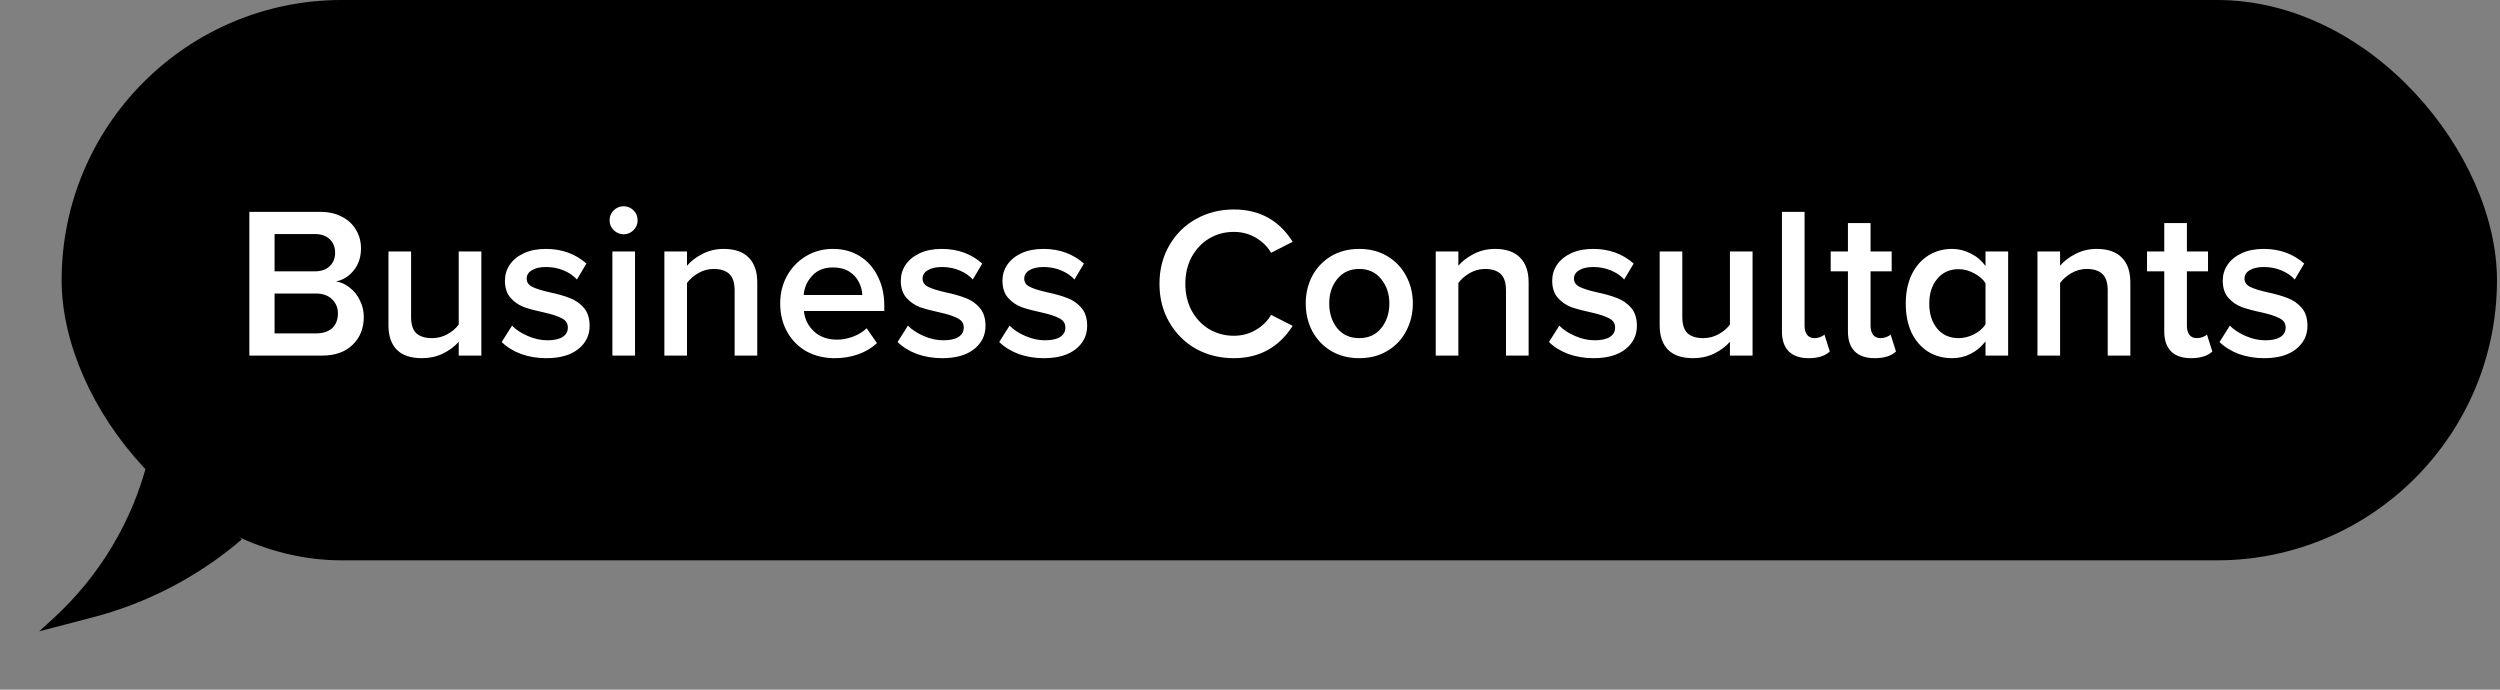 <svg width="232" height="64" viewBox="0 0 232 64" fill="none" xmlns="http://www.w3.org/2000/svg">
<rect x="0" y="0" width="232" height="64" fill="#808080" stroke="none"/>
<rect x="5.72" y="-0.001" width="226" height="52" rx="26" fill="black"/>
<path d="M23.14 19.659H29.7C30.487 19.659 31.167 19.812 31.74 20.119C32.313 20.412 32.747 20.819 33.04 21.339C33.347 21.846 33.5 22.419 33.5 23.059C33.5 23.859 33.273 24.539 32.82 25.099C32.38 25.646 31.834 25.986 31.18 26.119C31.647 26.186 32.074 26.379 32.46 26.699C32.86 27.006 33.173 27.399 33.4 27.879C33.64 28.359 33.76 28.866 33.76 29.399C33.76 30.466 33.413 31.332 32.72 31.999C32.04 32.666 31.093 32.999 29.88 32.999H23.14V19.659ZM29.22 25.179C29.807 25.179 30.267 25.019 30.6 24.699C30.933 24.379 31.1 23.966 31.1 23.459C31.1 22.939 30.933 22.519 30.6 22.199C30.267 21.879 29.807 21.719 29.22 21.719H25.48V25.179H29.22ZM29.32 30.939C29.96 30.939 30.46 30.779 30.82 30.459C31.18 30.126 31.36 29.666 31.36 29.079C31.36 28.559 31.18 28.126 30.82 27.779C30.46 27.419 29.96 27.239 29.32 27.239H25.48V30.939H29.32ZM42.569 31.719C42.182 32.159 41.689 32.526 41.089 32.819C40.502 33.099 39.856 33.239 39.149 33.239C38.122 33.239 37.349 32.979 36.829 32.459C36.309 31.939 36.049 31.179 36.049 30.179V23.339H38.149V29.419C38.149 30.126 38.316 30.632 38.649 30.939C38.982 31.232 39.462 31.379 40.089 31.379C40.596 31.379 41.069 31.259 41.509 31.019C41.949 30.779 42.302 30.479 42.569 30.119V23.339H44.669V32.999H42.569V31.719ZM47.517 30.219C47.877 30.592 48.363 30.912 48.977 31.179C49.59 31.446 50.197 31.579 50.797 31.579C51.41 31.579 51.877 31.479 52.197 31.279C52.53 31.066 52.697 30.772 52.697 30.399C52.697 30.012 52.51 29.726 52.137 29.539C51.763 29.339 51.217 29.159 50.497 28.999C49.737 28.839 49.11 28.672 48.617 28.499C48.137 28.312 47.723 28.026 47.377 27.639C47.03 27.239 46.857 26.706 46.857 26.039C46.857 25.506 47.003 25.019 47.297 24.579C47.603 24.126 48.043 23.766 48.617 23.499C49.19 23.232 49.87 23.099 50.657 23.099C52.137 23.099 53.39 23.552 54.417 24.459L53.537 25.939C53.23 25.592 52.823 25.312 52.317 25.099C51.81 24.886 51.263 24.779 50.677 24.779C50.117 24.779 49.677 24.879 49.357 25.079C49.037 25.266 48.877 25.526 48.877 25.859C48.877 26.192 49.05 26.446 49.397 26.619C49.743 26.792 50.27 26.959 50.977 27.119C51.737 27.279 52.37 27.459 52.877 27.659C53.383 27.846 53.817 28.146 54.177 28.559C54.537 28.972 54.717 29.532 54.717 30.239C54.717 31.119 54.363 31.839 53.657 32.399C52.95 32.959 51.963 33.239 50.697 33.239C49.87 33.239 49.097 33.112 48.377 32.859C47.657 32.592 47.05 32.219 46.557 31.739L47.517 30.219ZM57.87 21.739C57.523 21.739 57.217 21.612 56.95 21.359C56.697 21.106 56.57 20.799 56.57 20.439C56.57 20.079 56.697 19.772 56.95 19.519C57.217 19.266 57.523 19.139 57.87 19.139C58.23 19.139 58.537 19.266 58.79 19.519C59.044 19.772 59.17 20.079 59.17 20.439C59.17 20.799 59.044 21.106 58.79 21.359C58.537 21.612 58.23 21.739 57.87 21.739ZM56.83 23.339H58.93V32.999H56.83V23.339ZM68.174 26.959C68.174 26.239 68.008 25.726 67.674 25.419C67.341 25.112 66.861 24.959 66.234 24.959C65.728 24.959 65.254 25.086 64.814 25.339C64.374 25.592 64.021 25.899 63.754 26.259V32.999H61.654V23.339H63.754V24.659C64.114 24.232 64.594 23.866 65.194 23.559C65.794 23.252 66.448 23.099 67.154 23.099C68.181 23.099 68.954 23.366 69.474 23.899C70.008 24.432 70.274 25.199 70.274 26.199V32.999H68.174V26.959ZM72.402 28.159C72.402 27.226 72.609 26.379 73.022 25.619C73.449 24.846 74.035 24.232 74.782 23.779C75.529 23.326 76.369 23.099 77.302 23.099C78.249 23.099 79.082 23.326 79.802 23.779C80.522 24.232 81.075 24.859 81.462 25.659C81.862 26.446 82.062 27.346 82.062 28.359V28.859H74.602C74.682 29.619 74.995 30.252 75.542 30.759C76.089 31.266 76.802 31.519 77.682 31.519C78.175 31.519 78.669 31.426 79.162 31.239C79.669 31.052 80.089 30.792 80.422 30.459L81.382 31.839C80.902 32.292 80.322 32.639 79.642 32.879C78.962 33.119 78.235 33.239 77.462 33.239C76.502 33.239 75.635 33.032 74.862 32.619C74.102 32.192 73.502 31.592 73.062 30.819C72.622 30.046 72.402 29.159 72.402 28.159ZM77.302 24.819C76.475 24.819 75.829 25.079 75.362 25.599C74.895 26.106 74.635 26.699 74.582 27.379H80.022C80.009 26.966 79.902 26.566 79.702 26.179C79.502 25.779 79.202 25.452 78.802 25.199C78.402 24.946 77.902 24.819 77.302 24.819ZM84.255 30.219C84.615 30.592 85.102 30.912 85.715 31.179C86.328 31.446 86.935 31.579 87.535 31.579C88.148 31.579 88.615 31.479 88.935 31.279C89.268 31.066 89.435 30.772 89.435 30.399C89.435 30.012 89.248 29.726 88.875 29.539C88.502 29.339 87.955 29.159 87.235 28.999C86.475 28.839 85.848 28.672 85.355 28.499C84.875 28.312 84.462 28.026 84.115 27.639C83.768 27.239 83.595 26.706 83.595 26.039C83.595 25.506 83.742 25.019 84.035 24.579C84.342 24.126 84.782 23.766 85.355 23.499C85.928 23.232 86.608 23.099 87.395 23.099C88.875 23.099 90.128 23.552 91.155 24.459L90.275 25.939C89.968 25.592 89.562 25.312 89.055 25.099C88.548 24.886 88.002 24.779 87.415 24.779C86.855 24.779 86.415 24.879 86.095 25.079C85.775 25.266 85.615 25.526 85.615 25.859C85.615 26.192 85.788 26.446 86.135 26.619C86.482 26.792 87.008 26.959 87.715 27.119C88.475 27.279 89.108 27.459 89.615 27.659C90.122 27.846 90.555 28.146 90.915 28.559C91.275 28.972 91.455 29.532 91.455 30.239C91.455 31.119 91.102 31.839 90.395 32.399C89.688 32.959 88.702 33.239 87.435 33.239C86.608 33.239 85.835 33.112 85.115 32.859C84.395 32.592 83.788 32.219 83.295 31.739L84.255 30.219ZM93.689 30.219C94.049 30.592 94.535 30.912 95.148 31.179C95.762 31.446 96.368 31.579 96.969 31.579C97.582 31.579 98.049 31.479 98.368 31.279C98.702 31.066 98.868 30.772 98.868 30.399C98.868 30.012 98.682 29.726 98.308 29.539C97.935 29.339 97.388 29.159 96.668 28.999C95.909 28.839 95.282 28.672 94.788 28.499C94.308 28.312 93.895 28.026 93.549 27.639C93.202 27.239 93.028 26.706 93.028 26.039C93.028 25.506 93.175 25.019 93.469 24.579C93.775 24.126 94.215 23.766 94.788 23.499C95.362 23.232 96.042 23.099 96.829 23.099C98.308 23.099 99.562 23.552 100.588 24.459L99.709 25.939C99.402 25.592 98.995 25.312 98.489 25.099C97.982 24.886 97.435 24.779 96.849 24.779C96.288 24.779 95.849 24.879 95.528 25.079C95.209 25.266 95.049 25.526 95.049 25.859C95.049 26.192 95.222 26.446 95.569 26.619C95.915 26.792 96.442 26.959 97.148 27.119C97.909 27.279 98.542 27.459 99.049 27.659C99.555 27.846 99.989 28.146 100.348 28.559C100.708 28.972 100.888 29.532 100.888 30.239C100.888 31.119 100.535 31.839 99.829 32.399C99.122 32.959 98.135 33.239 96.868 33.239C96.042 33.239 95.269 33.112 94.549 32.859C93.829 32.592 93.222 32.219 92.728 31.739L93.689 30.219ZM114.499 33.239C113.219 33.239 112.052 32.952 110.999 32.379C109.959 31.792 109.132 30.972 108.519 29.919C107.905 28.866 107.599 27.672 107.599 26.339C107.599 25.006 107.905 23.812 108.519 22.759C109.132 21.706 109.959 20.892 110.999 20.319C112.052 19.732 113.219 19.439 114.499 19.439C116.885 19.439 118.705 20.439 119.959 22.439L117.959 23.459C117.625 22.886 117.152 22.419 116.539 22.059C115.925 21.699 115.245 21.519 114.499 21.519C113.659 21.519 112.892 21.726 112.199 22.139C111.519 22.552 110.979 23.126 110.579 23.859C110.192 24.592 109.999 25.419 109.999 26.339C109.999 27.259 110.192 28.086 110.579 28.819C110.979 29.552 111.519 30.126 112.199 30.539C112.892 30.952 113.659 31.159 114.499 31.159C115.245 31.159 115.925 30.979 116.539 30.619C117.152 30.259 117.625 29.792 117.959 29.219L119.959 30.239C118.679 32.239 116.859 33.239 114.499 33.239ZM126.132 33.239C125.145 33.239 124.272 33.012 123.512 32.559C122.765 32.106 122.185 31.492 121.772 30.719C121.372 29.946 121.172 29.092 121.172 28.159C121.172 27.239 121.372 26.392 121.772 25.619C122.185 24.846 122.765 24.232 123.512 23.779C124.272 23.326 125.145 23.099 126.132 23.099C127.132 23.099 128.005 23.326 128.752 23.779C129.512 24.232 130.092 24.846 130.492 25.619C130.905 26.379 131.112 27.226 131.112 28.159C131.112 29.092 130.905 29.946 130.492 30.719C130.092 31.492 129.512 32.106 128.752 32.559C128.005 33.012 127.132 33.239 126.132 33.239ZM126.132 31.379C126.998 31.379 127.678 31.072 128.172 30.459C128.678 29.832 128.932 29.066 128.932 28.159C128.932 27.266 128.678 26.512 128.172 25.899C127.678 25.272 126.998 24.959 126.132 24.959C125.278 24.959 124.598 25.272 124.092 25.899C123.598 26.512 123.352 27.266 123.352 28.159C123.352 29.066 123.598 29.832 124.092 30.459C124.598 31.072 125.278 31.379 126.132 31.379ZM139.756 26.959C139.756 26.239 139.59 25.726 139.256 25.419C138.923 25.112 138.443 24.959 137.816 24.959C137.31 24.959 136.836 25.086 136.396 25.339C135.956 25.592 135.603 25.899 135.336 26.259V32.999H133.236V23.339H135.336V24.659C135.696 24.232 136.176 23.866 136.776 23.559C137.376 23.252 138.03 23.099 138.736 23.099C139.763 23.099 140.536 23.366 141.056 23.899C141.59 24.432 141.856 25.199 141.856 26.199V32.999H139.756V26.959ZM144.704 30.219C145.064 30.592 145.551 30.912 146.164 31.179C146.777 31.446 147.384 31.579 147.984 31.579C148.597 31.579 149.064 31.479 149.384 31.279C149.717 31.066 149.884 30.772 149.884 30.399C149.884 30.012 149.697 29.726 149.324 29.539C148.951 29.339 148.404 29.159 147.684 28.999C146.924 28.839 146.297 28.672 145.804 28.499C145.324 28.312 144.911 28.026 144.564 27.639C144.217 27.239 144.044 26.706 144.044 26.039C144.044 25.506 144.191 25.019 144.484 24.579C144.791 24.126 145.231 23.766 145.804 23.499C146.377 23.232 147.057 23.099 147.844 23.099C149.324 23.099 150.577 23.552 151.604 24.459L150.724 25.939C150.417 25.592 150.011 25.312 149.504 25.099C148.997 24.886 148.451 24.779 147.864 24.779C147.304 24.779 146.864 24.879 146.544 25.079C146.224 25.266 146.064 25.526 146.064 25.859C146.064 26.192 146.237 26.446 146.584 26.619C146.931 26.792 147.457 26.959 148.164 27.119C148.924 27.279 149.557 27.459 150.064 27.659C150.571 27.846 151.004 28.146 151.364 28.559C151.724 28.972 151.904 29.532 151.904 30.239C151.904 31.119 151.551 31.839 150.844 32.399C150.137 32.959 149.151 33.239 147.884 33.239C147.057 33.239 146.284 33.112 145.564 32.859C144.844 32.592 144.237 32.219 143.744 31.739L144.704 30.219ZM160.538 31.719C160.151 32.159 159.658 32.526 159.058 32.819C158.471 33.099 157.824 33.239 157.118 33.239C156.091 33.239 155.318 32.979 154.798 32.459C154.278 31.939 154.018 31.179 154.018 30.179V23.339H156.118V29.419C156.118 30.126 156.284 30.632 156.618 30.939C156.951 31.232 157.431 31.379 158.058 31.379C158.564 31.379 159.038 31.259 159.478 31.019C159.918 30.779 160.271 30.479 160.538 30.119V23.339H162.638V32.999H160.538V31.719ZM167.845 33.239C167.032 33.239 166.412 33.026 165.985 32.599C165.572 32.172 165.365 31.559 165.365 30.759V19.659H167.465V30.239C167.465 30.586 167.545 30.866 167.705 31.079C167.865 31.279 168.092 31.379 168.385 31.379C168.572 31.379 168.752 31.346 168.925 31.279C169.099 31.212 169.225 31.132 169.305 31.039L169.805 32.619C169.365 33.032 168.712 33.239 167.845 33.239ZM173.968 33.239C173.155 33.239 172.535 33.026 172.108 32.599C171.695 32.172 171.488 31.559 171.488 30.759V25.179H169.888V23.339H171.488V20.699H173.588V23.339H175.548V25.179H173.588V30.239C173.588 30.586 173.668 30.866 173.828 31.079C173.988 31.279 174.215 31.379 174.508 31.379C174.695 31.379 174.875 31.346 175.048 31.279C175.235 31.212 175.368 31.132 175.448 31.039L175.948 32.619C175.508 33.032 174.848 33.239 173.968 33.239ZM184.255 31.679C183.882 32.172 183.422 32.559 182.875 32.839C182.342 33.106 181.769 33.239 181.155 33.239C180.329 33.239 179.589 33.039 178.935 32.639C178.282 32.226 177.769 31.639 177.395 30.879C177.035 30.119 176.855 29.219 176.855 28.179C176.855 27.152 177.035 26.259 177.395 25.499C177.769 24.726 178.282 24.132 178.935 23.719C179.589 23.306 180.329 23.099 181.155 23.099C181.755 23.099 182.329 23.239 182.875 23.519C183.422 23.786 183.882 24.172 184.255 24.679V23.339H186.355V32.999H184.255V31.679ZM184.255 26.279C184.015 25.906 183.662 25.599 183.195 25.359C182.729 25.106 182.249 24.979 181.755 24.979C180.929 24.979 180.269 25.279 179.775 25.879C179.282 26.466 179.035 27.232 179.035 28.179C179.035 29.126 179.282 29.899 179.775 30.499C180.269 31.086 180.929 31.379 181.755 31.379C182.249 31.379 182.729 31.259 183.195 31.019C183.662 30.779 184.015 30.472 184.255 30.099V26.279ZM195.596 26.959C195.596 26.239 195.43 25.726 195.096 25.419C194.763 25.112 194.283 24.959 193.656 24.959C193.15 24.959 192.676 25.086 192.236 25.339C191.796 25.592 191.443 25.899 191.176 26.259V32.999H189.076V23.339H191.176V24.659C191.536 24.232 192.016 23.866 192.616 23.559C193.216 23.252 193.87 23.099 194.576 23.099C195.603 23.099 196.376 23.366 196.896 23.899C197.43 24.432 197.696 25.199 197.696 26.199V32.999H195.596V26.959ZM203.324 33.239C202.511 33.239 201.891 33.026 201.464 32.599C201.051 32.172 200.844 31.559 200.844 30.759V25.179H199.244V23.339H200.844V20.699H202.944V23.339H204.904V25.179H202.944V30.239C202.944 30.586 203.024 30.866 203.184 31.079C203.344 31.279 203.571 31.379 203.864 31.379C204.051 31.379 204.231 31.346 204.404 31.279C204.591 31.212 204.724 31.132 204.804 31.039L205.304 32.619C204.864 33.032 204.204 33.239 203.324 33.239ZM206.931 30.219C207.291 30.592 207.777 30.912 208.391 31.179C209.004 31.446 209.611 31.579 210.211 31.579C210.824 31.579 211.291 31.479 211.611 31.279C211.944 31.066 212.111 30.772 212.111 30.399C212.111 30.012 211.924 29.726 211.551 29.539C211.177 29.339 210.631 29.159 209.911 28.999C209.151 28.839 208.524 28.672 208.031 28.499C207.551 28.312 207.137 28.026 206.791 27.639C206.444 27.239 206.271 26.706 206.271 26.039C206.271 25.506 206.417 25.019 206.711 24.579C207.017 24.126 207.457 23.766 208.031 23.499C208.604 23.232 209.284 23.099 210.071 23.099C211.551 23.099 212.804 23.552 213.831 24.459L212.951 25.939C212.644 25.592 212.237 25.312 211.731 25.099C211.224 24.886 210.677 24.779 210.091 24.779C209.531 24.779 209.091 24.879 208.771 25.079C208.451 25.266 208.291 25.526 208.291 25.859C208.291 26.192 208.464 26.446 208.811 26.619C209.157 26.792 209.684 26.959 210.391 27.119C211.151 27.279 211.784 27.459 212.291 27.659C212.797 27.846 213.231 28.146 213.591 28.559C213.951 28.972 214.131 29.532 214.131 30.239C214.131 31.119 213.777 31.839 213.071 32.399C212.364 32.959 211.377 33.239 210.111 33.239C209.284 33.239 208.511 33.112 207.791 32.859C207.071 32.592 206.464 32.219 205.971 31.739L206.931 30.219Z" fill="white"/>
<path d="M3.636 58.585L4.93 57.406C9.253 53.462 12.317 48.33 13.736 42.653L22.442 50.053C18.432 53.49 13.691 55.968 8.581 57.298L3.636 58.585Z" fill="black"/>
</svg>
